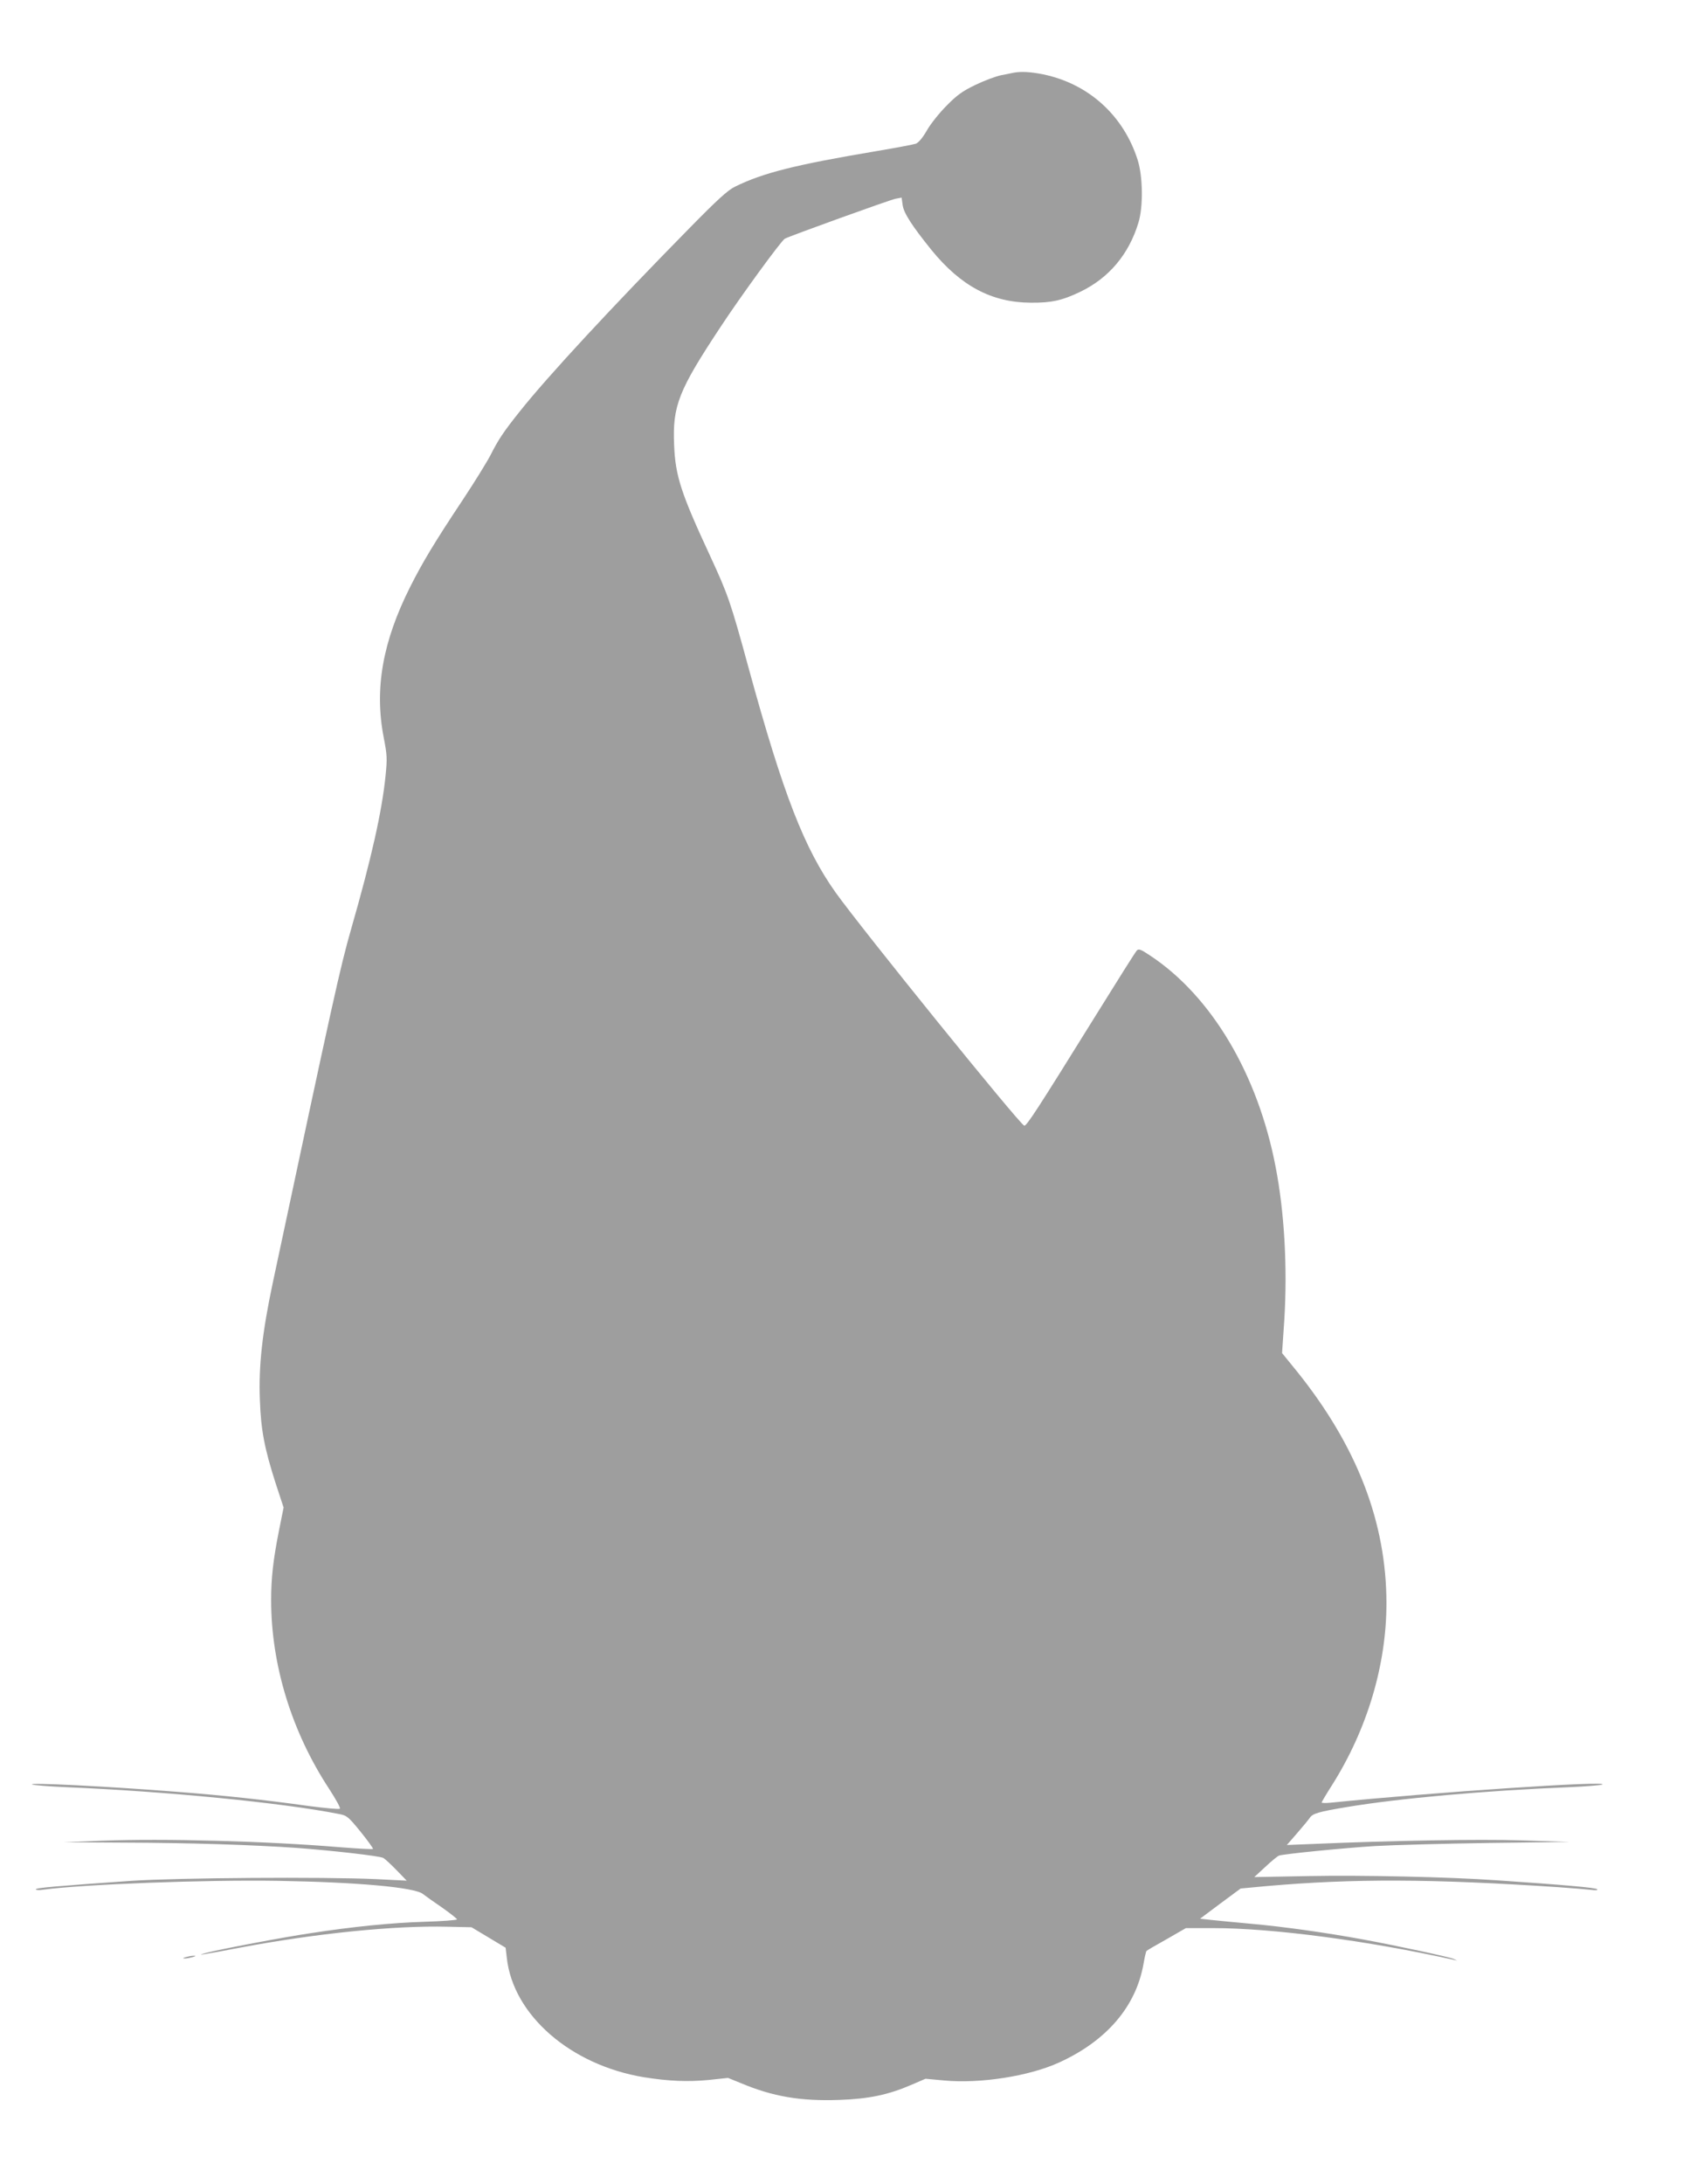 <?xml version="1.0" standalone="no"?>
<!DOCTYPE svg PUBLIC "-//W3C//DTD SVG 20010904//EN"
 "http://www.w3.org/TR/2001/REC-SVG-20010904/DTD/svg10.dtd">
<svg version="1.0" xmlns="http://www.w3.org/2000/svg"
 width="991pt" height="1280pt" viewBox="0 0 991 1280"
 preserveAspectRatio="xMidYMid meet">
<g transform="translate(0,1280) scale(0.1,-0.1)"
fill="#9e9e9e" stroke="none">
<path d="M5945 12374 c-11 -2 -45 -9 -75 -15 -30 -6 -97 -31 -149 -56 -77 -37
-108 -59 -170 -122 -42 -42 -94 -107 -115 -144 -25 -44 -49 -72 -65 -79 -14
-5 -116 -24 -228 -43 -482 -81 -668 -128 -833 -209 -43 -21 -103 -76 -268
-244 -458 -466 -829 -866 -993 -1072 -96 -120 -127 -167 -172 -256 -20 -39
-94 -159 -165 -266 -163 -245 -234 -363 -307 -508 -162 -322 -210 -597 -155
-882 20 -103 21 -123 11 -223 -21 -211 -84 -489 -202 -900 -65 -228 -99 -381
-459 -2071 -62 -292 -84 -488 -76 -689 6 -176 27 -284 92 -487 l47 -143 -27
-135 c-34 -171 -46 -278 -46 -408 0 -379 120 -771 340 -1106 39 -60 68 -112
63 -116 -4 -5 -84 3 -178 15 -257 36 -505 63 -781 84 -405 32 -887 56 -844 42
14 -4 102 -11 195 -15 581 -24 1269 -91 1601 -157 48 -9 55 -14 129 -105 42
-52 75 -98 72 -100 -3 -3 -90 2 -193 10 -432 36 -1031 52 -1399 38 l-220 -9
355 -2 c373 -1 750 -13 1010 -31 203 -15 487 -47 508 -59 9 -5 44 -37 77 -71
l60 -62 -180 9 c-313 14 -1160 8 -1435 -10 -443 -31 -560 -41 -560 -50 0 -4
19 -6 43 -2 237 32 956 59 1377 52 470 -8 800 -38 850 -77 14 -11 64 -47 113
-80 48 -34 87 -65 87 -69 0 -4 -87 -11 -193 -14 -194 -6 -421 -29 -667 -67
-156 -23 -530 -94 -610 -115 -73 -19 -23 -12 195 30 447 84 909 131 1220 123
l140 -3 100 -60 100 -60 7 -60 c37 -335 374 -628 804 -699 143 -23 258 -28
380 -16 l113 12 74 -30 c190 -80 352 -107 579 -99 173 6 288 30 426 90 l79 34
109 -10 c210 -20 500 25 676 106 278 127 449 328 493 575 7 40 15 75 18 78 2
3 55 34 118 69 l113 65 160 0 c347 0 902 -73 1411 -186 l20 -4 -20 9 c-23 11
-334 78 -535 115 -213 39 -460 74 -650 91 -96 9 -204 19 -239 23 l-64 7 119
89 119 88 150 14 c513 45 970 43 1710 -6 83 -6 170 -13 195 -16 29 -4 41 -2
35 4 -9 9 -202 26 -585 52 -289 20 -792 31 -1105 25 l-320 -6 65 60 c36 34 72
63 80 66 32 10 385 45 565 56 105 6 404 14 665 18 l475 6 -280 9 c-258 8 -765
-1 -1229 -21 l-150 -6 60 69 c33 38 67 79 75 91 17 25 53 35 214 62 311 52
816 97 1310 117 94 4 179 11 190 15 58 25 -992 -45 -1592 -106 -29 -3 -53 -2
-53 1 0 3 27 49 61 102 206 326 319 704 319 1065 0 474 -172 921 -525 1360
l-87 107 13 193 c19 306 1 632 -51 899 -104 542 -375 998 -733 1236 -58 39
-70 43 -81 31 -8 -8 -118 -183 -246 -389 -339 -546 -401 -641 -414 -637 -28 9
-951 1150 -1105 1365 -185 260 -308 576 -510 1313 -107 392 -122 434 -226 659
-171 368 -205 470 -212 653 -10 228 26 319 273 692 119 181 355 504 376 516
29 16 617 228 649 234 l36 7 6 -43 c6 -47 53 -120 169 -264 172 -211 353 -308
583 -309 120 -1 184 13 290 64 168 81 285 220 341 406 28 92 26 267 -4 364
-82 262 -288 449 -554 504 -74 15 -129 18 -173 10z"/>
<path d="M1090 1330 c-20 -6 -21 -8 -5 -8 11 0 31 4 45 8 20 6 21 8 5 8 -11 0
-31 -4 -45 -8z"/>
</g>
</svg>
